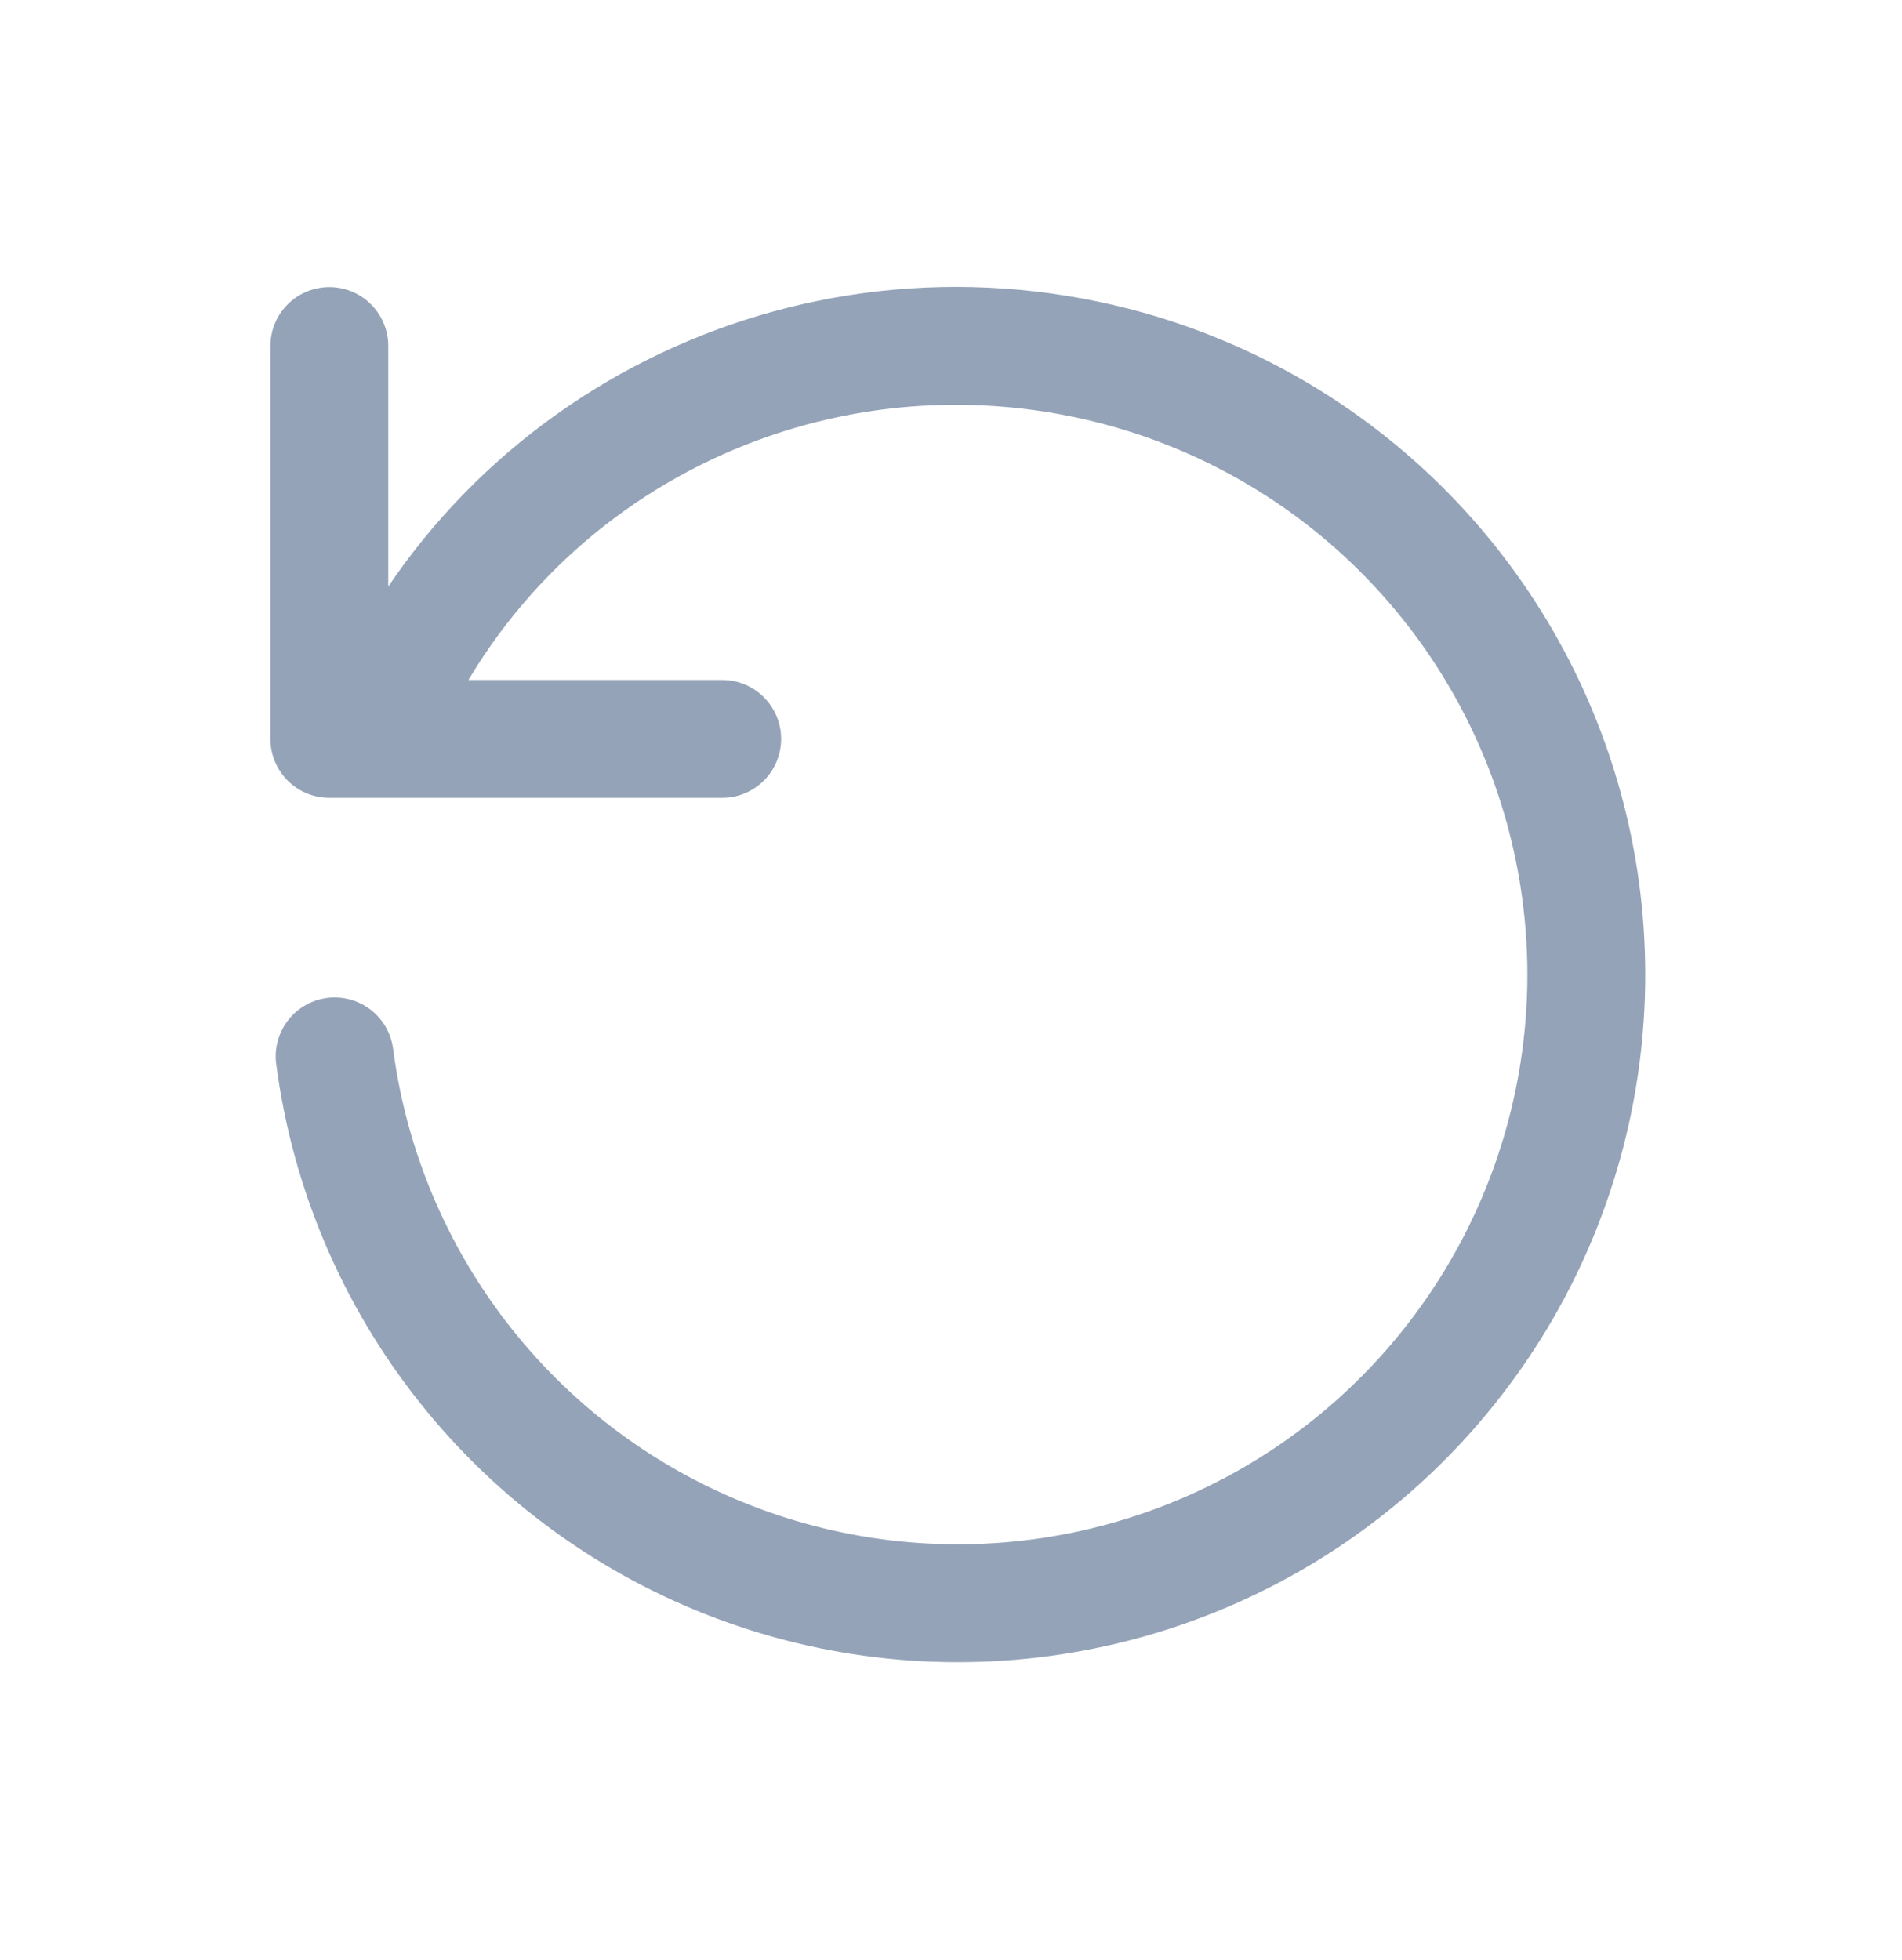<svg width="33" height="34" viewBox="0 0 33 34" fill="none" xmlns="http://www.w3.org/2000/svg">
<path d="M5.806 18.327C6.063 20.29 6.85 22.146 8.082 23.695C9.314 25.245 10.944 26.43 12.798 27.123C14.652 27.817 16.66 27.992 18.607 27.631C20.553 27.27 22.365 26.386 23.847 25.074C25.329 23.761 26.426 22.07 27.02 20.182C27.614 18.294 27.683 16.279 27.219 14.355C26.755 12.43 25.776 10.668 24.387 9.258C22.998 7.847 21.251 6.842 19.334 6.348C14.02 4.985 8.518 7.721 6.487 12.819M5.714 6.003V12.819H12.53" stroke="#94A3B8" stroke-width="2.045" stroke-linecap="round" stroke-linejoin="round"/>
</svg>
